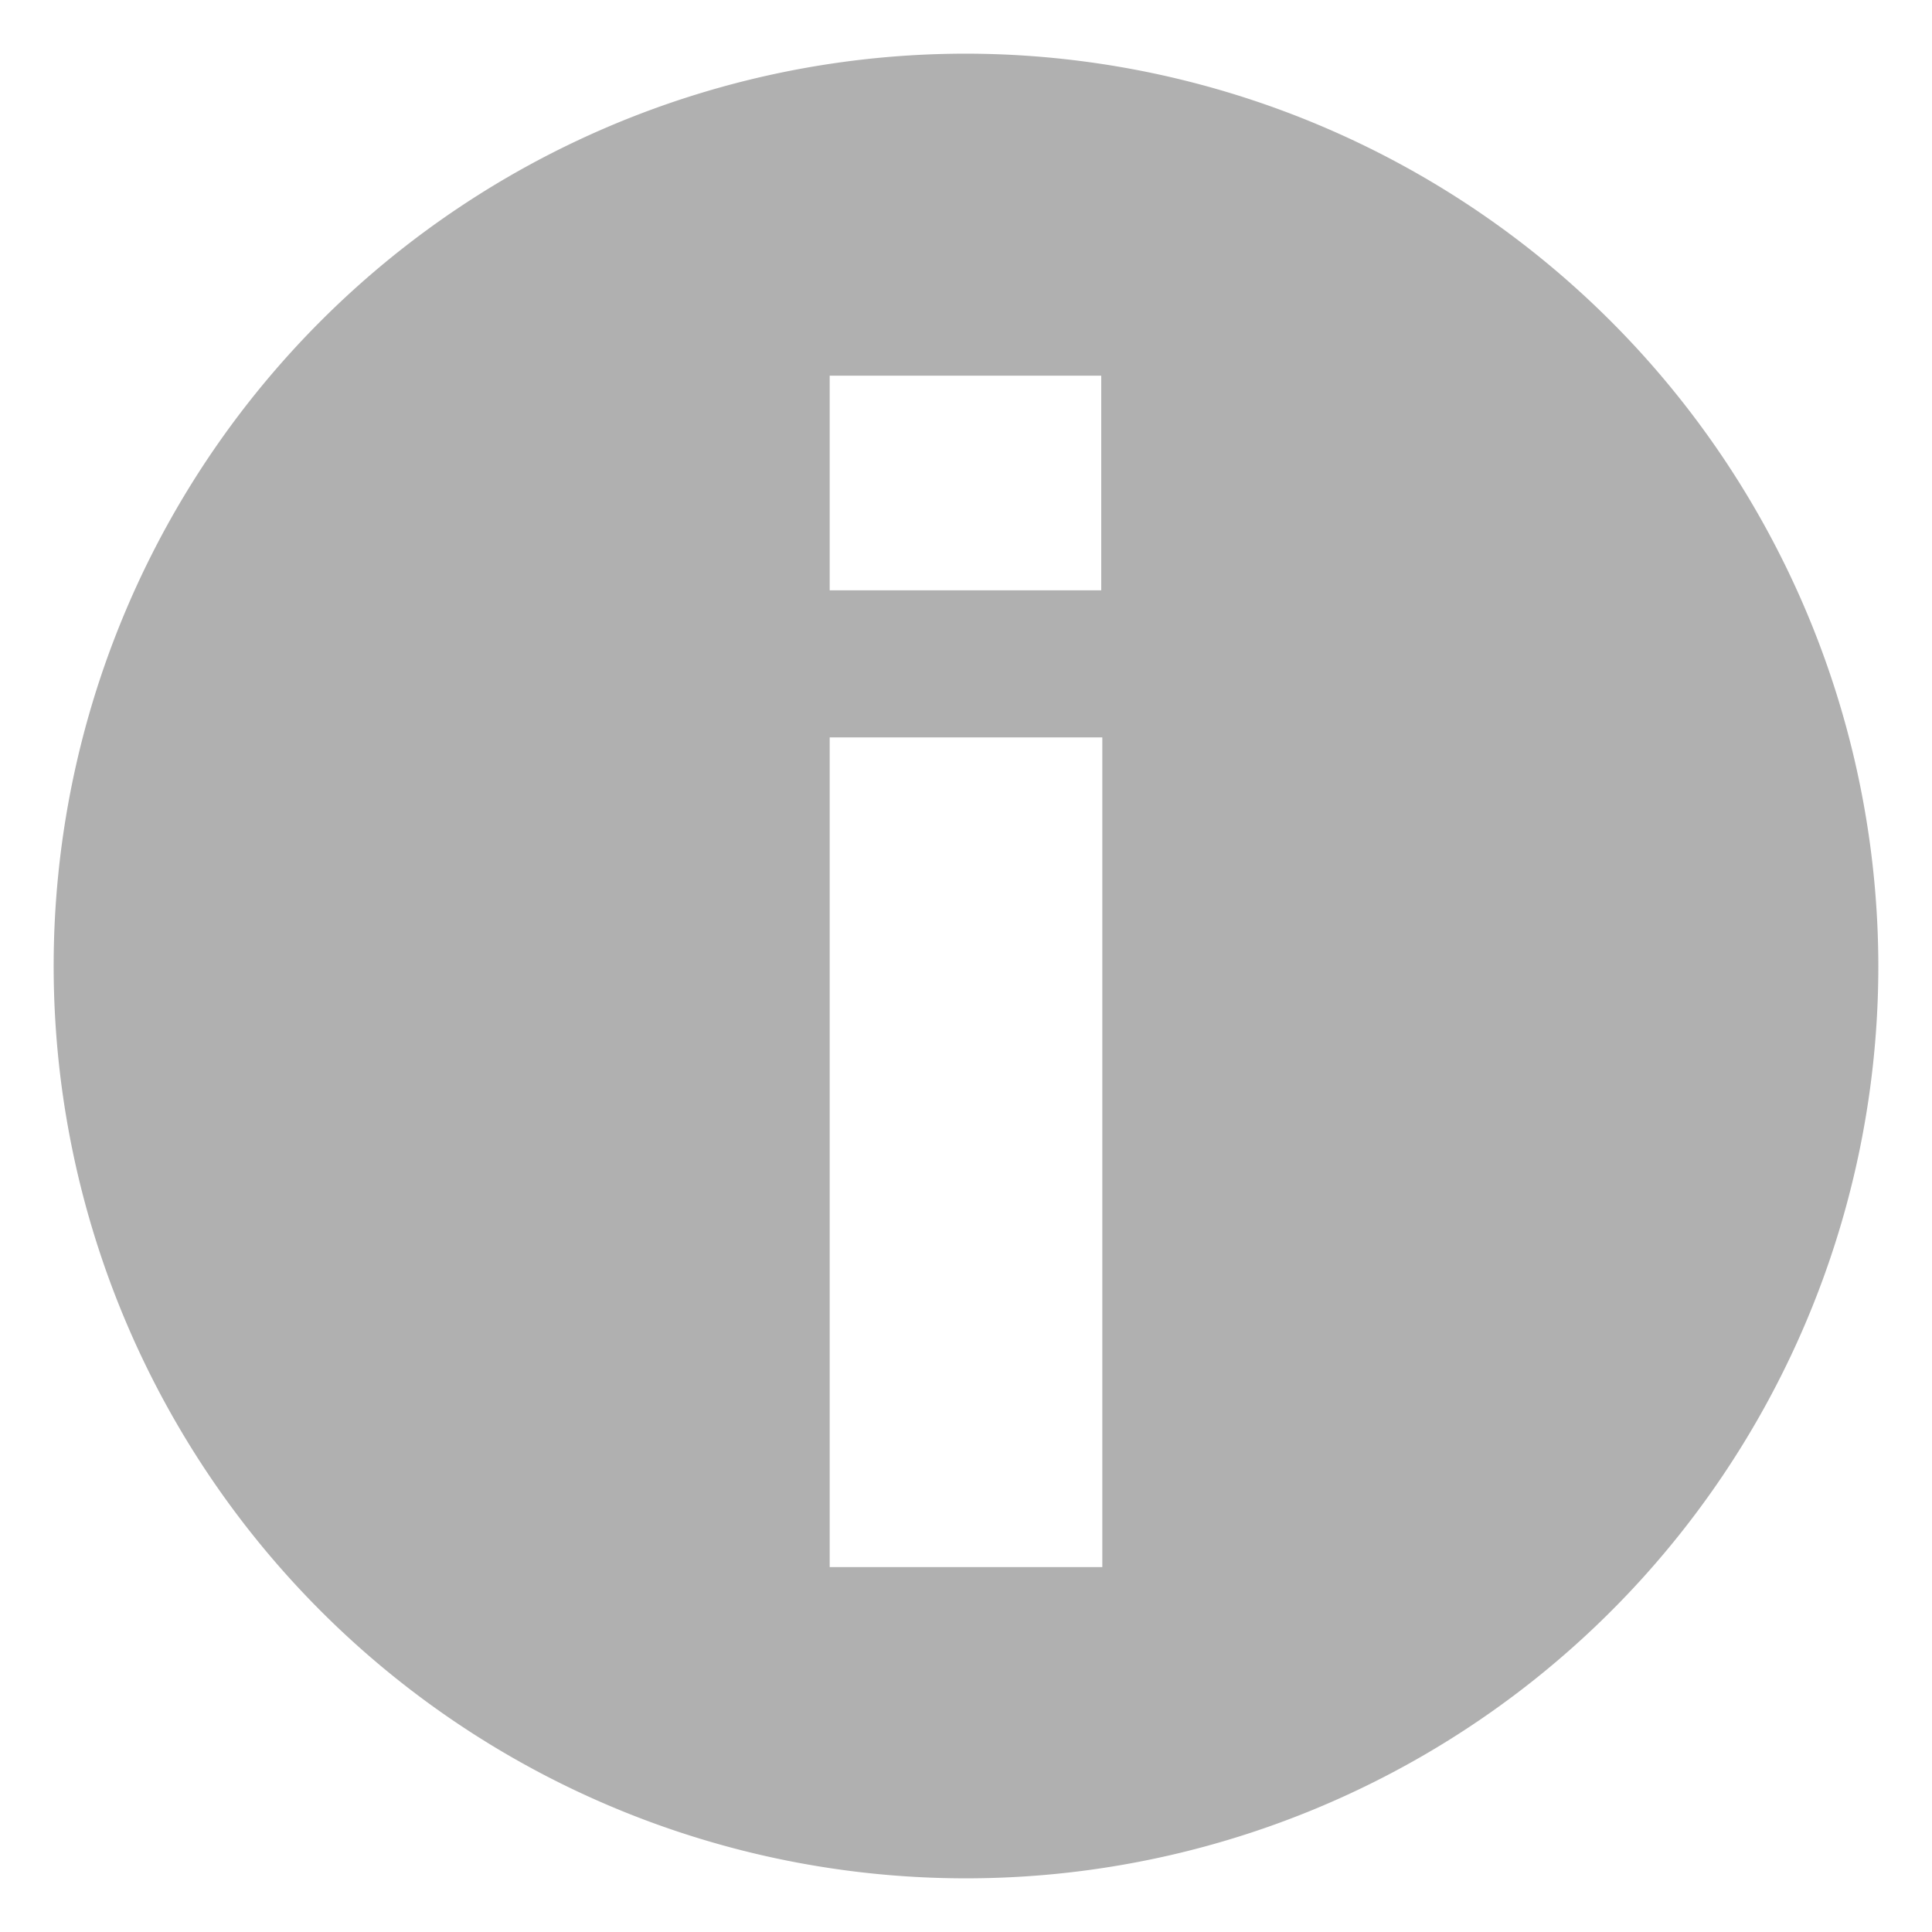 <svg id="Layer_1" fill="#b0b0b0" data-name="Layer 1" xmlns="http://www.w3.org/2000/svg" viewBox="0 0 18 18"><path d="M9,.5A8.5,8.5,0,1,0,17.5,9,8.51,8.51,0,0,0,9,.5Zm-1.27,3h2.53v2H7.73Zm2.54,11.1H7.73V6.87h2.54Z"/></svg>
